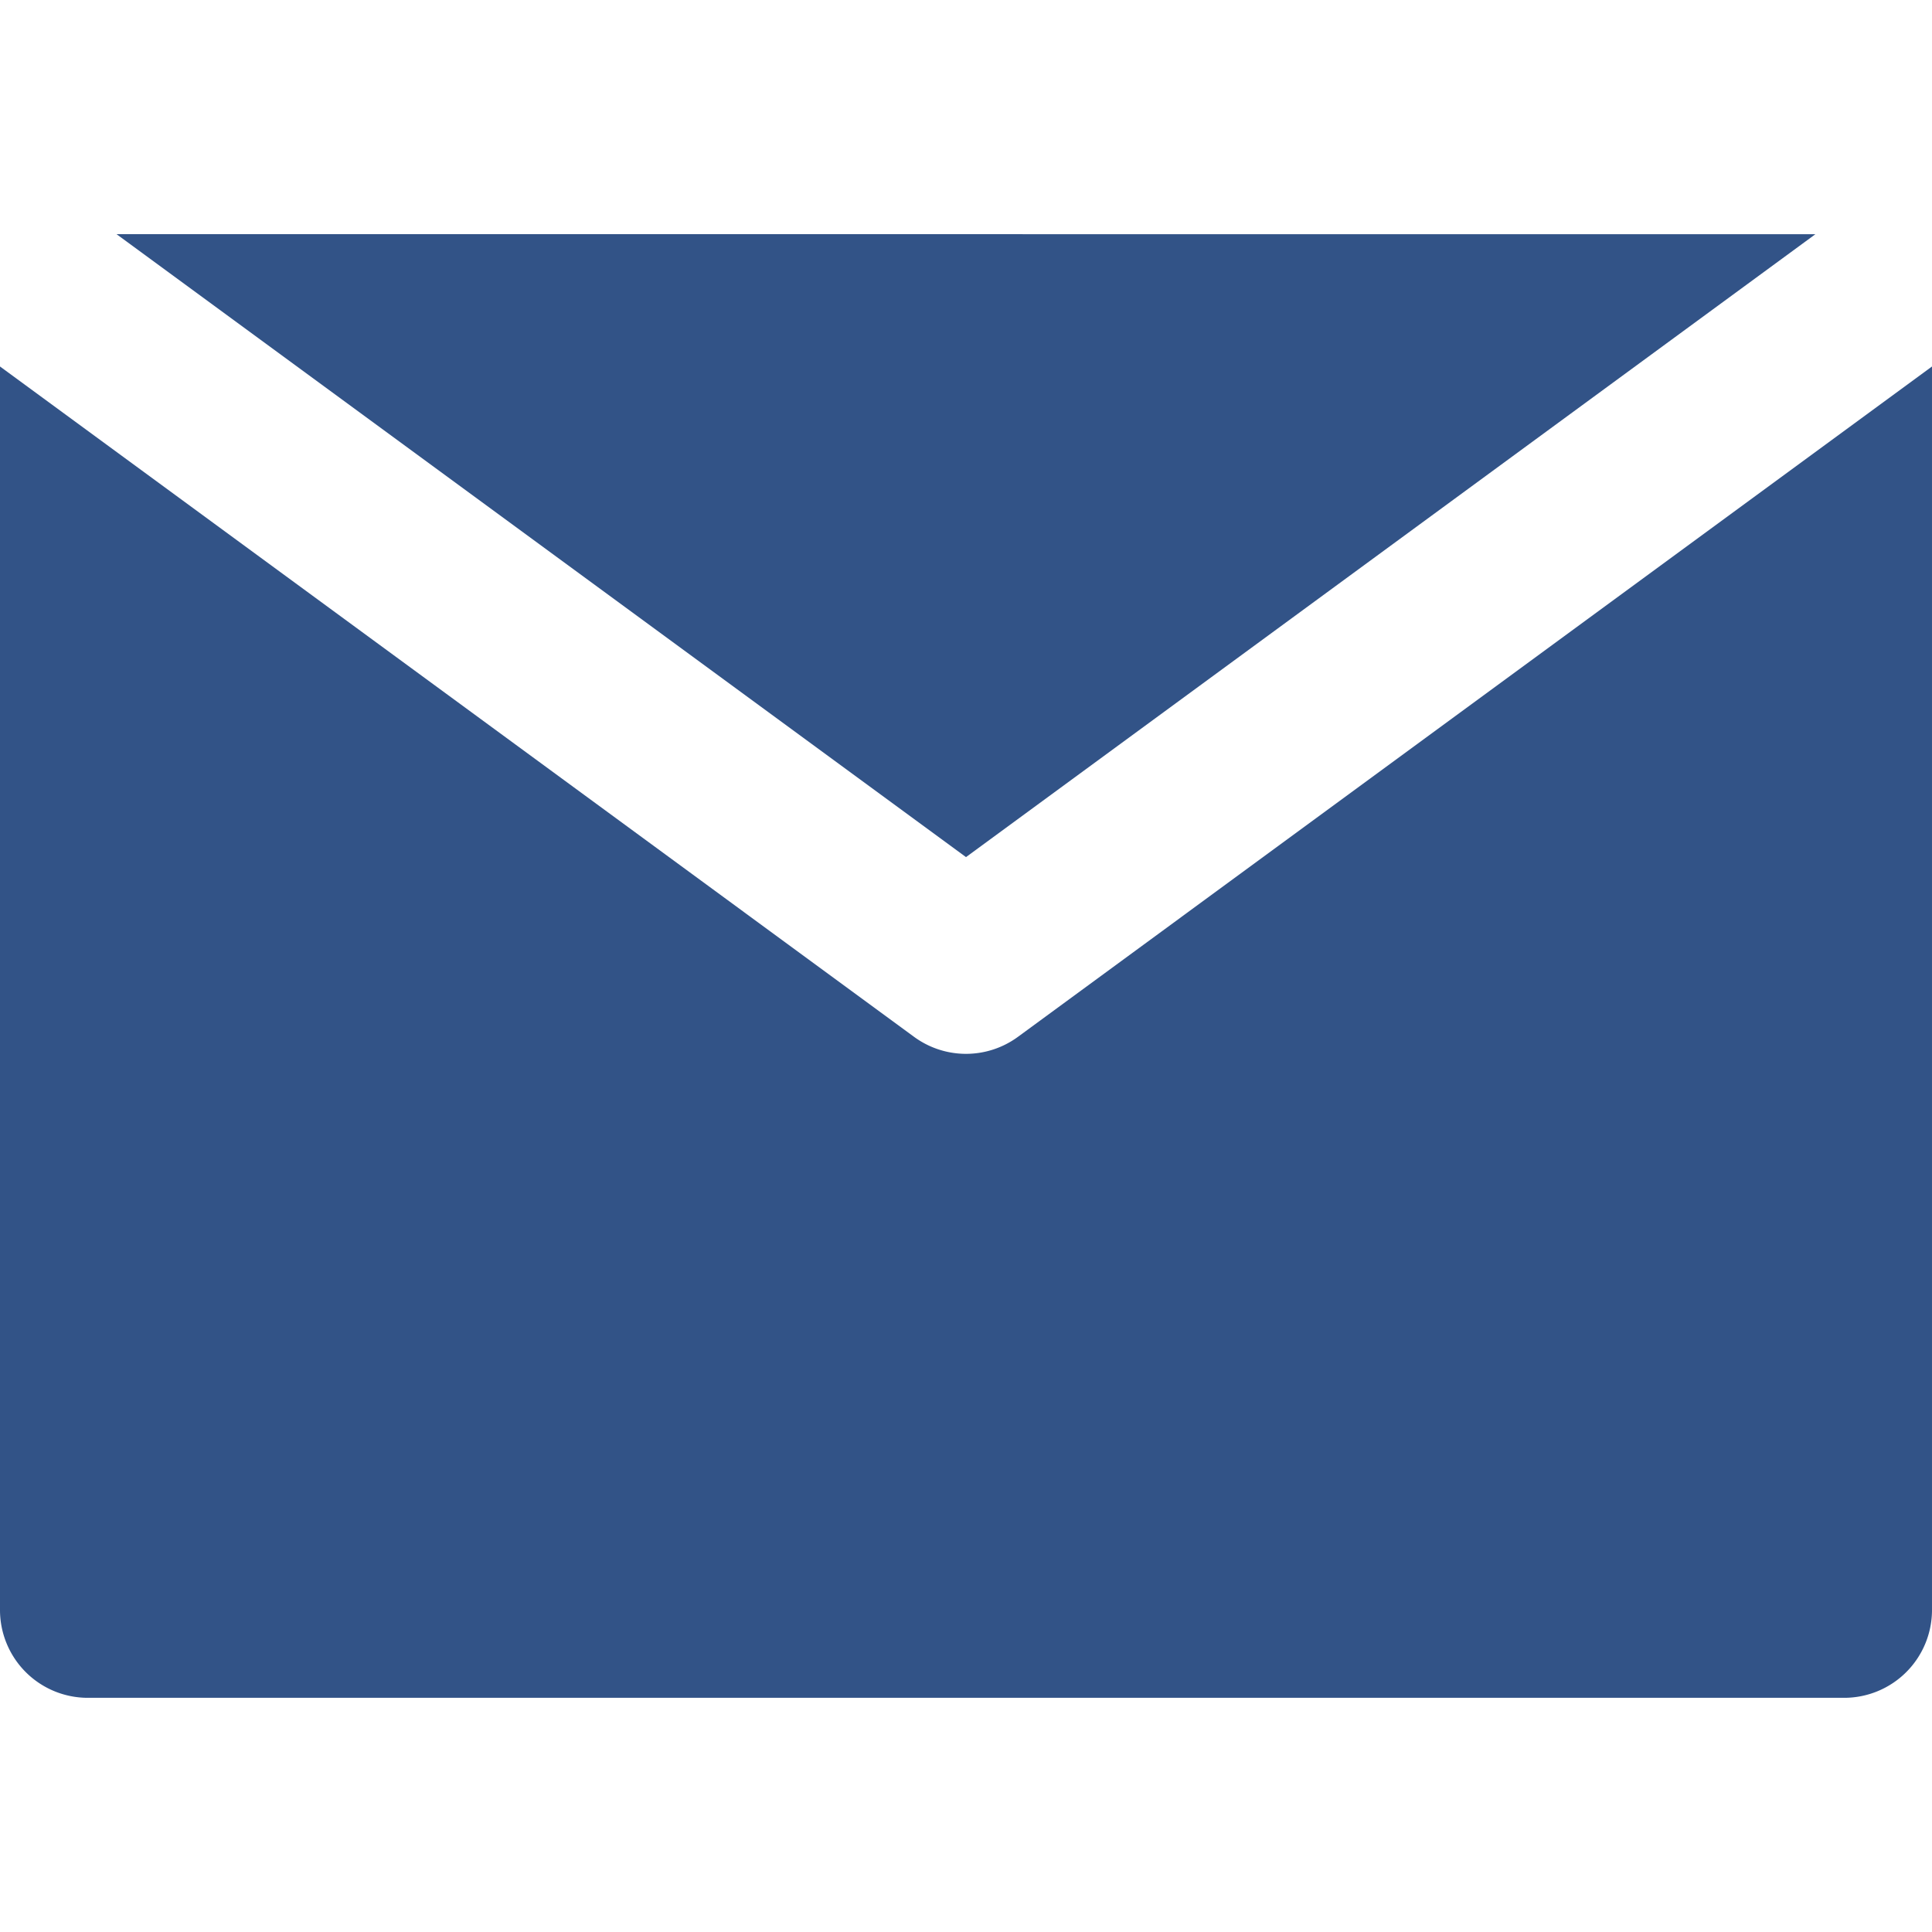 <svg id="Layer_1" data-name="Layer 1" xmlns="http://www.w3.org/2000/svg" viewBox="0 0 330.001 330.001"><title>email</title><path d="M173.871,177.1a15,15,0,0,1-17.741,0L30,84.6,0,62.6V275a15,15,0,0,0,15,15H315a15,15,0,0,0,15-15V62.6l-30,22Z" style="fill:#325387"/><polygon points="165.001 146.4 310.087 40.001 19.911 40 165.001 146.4" style="fill:#325387"/></svg>